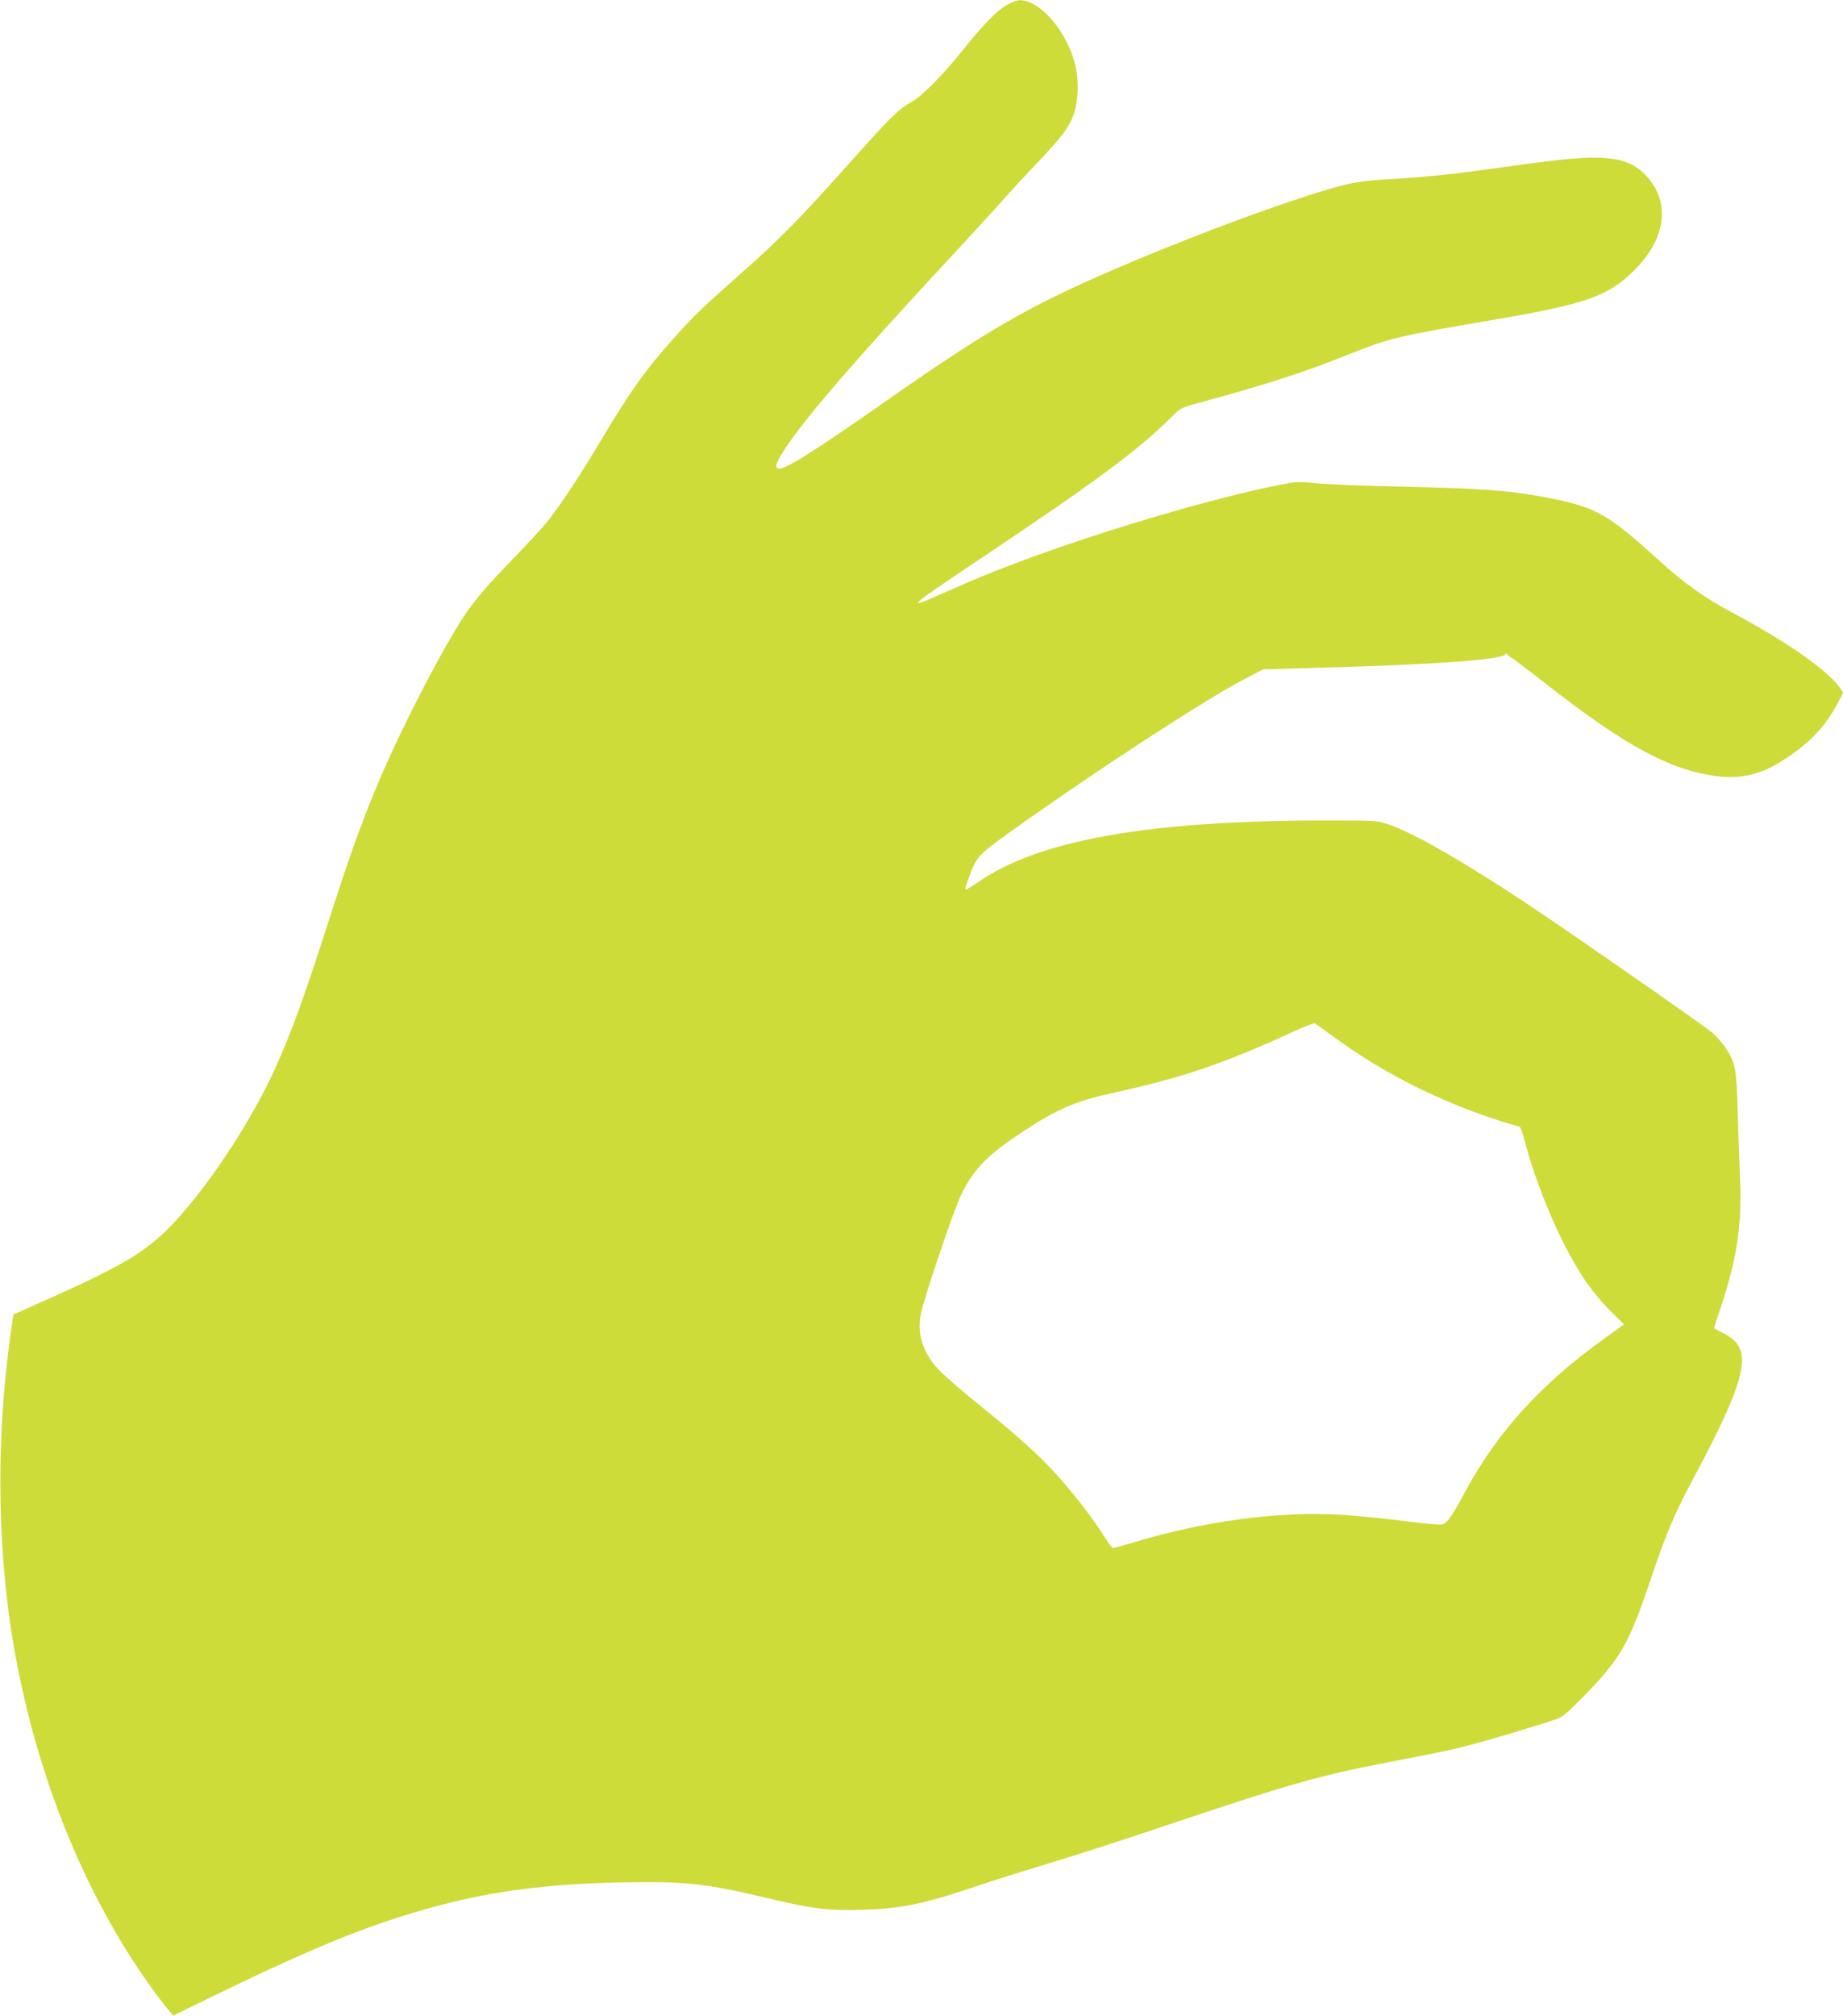 <?xml version="1.0" standalone="no"?>
<!DOCTYPE svg PUBLIC "-//W3C//DTD SVG 20010904//EN"
 "http://www.w3.org/TR/2001/REC-SVG-20010904/DTD/svg10.dtd">
<svg version="1.0" xmlns="http://www.w3.org/2000/svg"
 width="1171pt" height="1280pt" viewBox="0 0 1171 1280"
 preserveAspectRatio="xMidYMid meet">
<g transform="translate(0,1280) scale(0.1,-0.1)"
fill="#cddc39" stroke="none">
<path d="M6405 12773 c-64 -33 -154 -125 -285 -288 -125 -157 -257 -291 -325
-330 -89 -51 -130 -91 -391 -383 -324 -363 -452 -493 -689 -702 -251 -222
-304 -272 -435 -419 -182 -203 -283 -346 -473 -666 -113 -191 -249 -397 -330
-498 -30 -37 -126 -141 -212 -230 -165 -170 -245 -262 -312 -362 -82 -122
-228 -387 -353 -640 -200 -405 -317 -699 -480 -1205 -188 -586 -262 -790 -372
-1035 -159 -352 -456 -795 -684 -1021 -151 -149 -302 -238 -719 -425 l-260
-116 -17 -119 c-99 -699 -86 -1445 38 -2089 141 -737 417 -1424 792 -1975 46
-69 111 -157 143 -197 l59 -72 238 116 c546 266 873 405 1187 506 471 151 857
212 1425 224 410 8 536 -6 975 -111 244 -58 342 -69 555 -63 258 8 396 38 764
163 71 24 256 82 410 129 155 46 502 158 771 249 773 259 954 311 1396 396
353 68 395 77 529 112 111 28 461 134 546 164 31 11 74 48 167 143 234 240
285 329 420 727 102 303 151 420 262 629 221 413 308 615 321 743 11 103 -22
159 -121 209 -27 14 -51 27 -53 28 -2 2 15 56 37 121 106 313 139 527 127 823
-4 97 -11 291 -15 431 -8 282 -14 310 -78 408 -19 28 -56 70 -81 93 -43 37
-644 457 -1047 731 -471 320 -849 541 -1024 597 -60 20 -87 21 -395 21 -1118
0 -1820 -125 -2202 -392 -41 -28 -76 -49 -80 -46 -3 4 11 48 31 100 43 111 57
125 270 277 516 369 1214 824 1471 958 l120 63 360 10 c732 20 1154 51 1177
84 5 8 9 8 15 0 4 -6 16 -16 27 -22 11 -5 119 -87 240 -182 490 -381 774 -533
1066 -569 141 -18 270 10 393 86 189 115 298 229 385 402 l23 43 -24 34 c-77
108 -341 292 -663 464 -193 102 -320 192 -489 346 -318 288 -392 331 -681 389
-249 50 -418 63 -955 75 -228 5 -469 14 -535 21 -114 12 -128 11 -235 -10
-518 -103 -1372 -366 -1910 -589 -52 -22 -157 -67 -233 -101 -245 -109 -227
-92 272 241 694 464 977 673 1174 870 68 68 68 68 180 99 417 113 668 193 932
299 280 112 337 126 885 219 643 108 781 155 950 321 204 200 236 430 85 598
-88 98 -194 129 -405 119 -115 -6 -220 -18 -645 -77 -217 -30 -406 -48 -605
-59 -200 -12 -265 -26 -560 -123 -334 -110 -779 -280 -1165 -446 -536 -230
-815 -390 -1440 -828 -503 -352 -681 -462 -706 -437 -15 15 -5 41 50 125 126
194 470 591 1077 1243 138 149 278 302 311 340 34 39 127 140 208 225 159 168
205 227 236 311 29 75 35 204 15 299 -40 186 -177 375 -305 419 -49 16 -70 13
-126 -16z m2052 -6545 c352 -260 755 -457 1198 -583 6 -1 18 -36 29 -76 77
-301 232 -665 377 -884 45 -68 108 -146 165 -203 l92 -92 -96 -69 c-425 -301
-706 -609 -917 -1001 -77 -144 -108 -188 -138 -199 -13 -5 -111 3 -242 20
-121 16 -300 34 -397 40 -395 26 -887 -40 -1349 -182 -53 -16 -101 -29 -107
-29 -6 0 -27 28 -48 61 -54 90 -174 249 -272 362 -122 141 -256 264 -508 468
-122 98 -247 206 -279 241 -101 108 -138 221 -115 350 17 94 212 673 258 764
83 165 167 251 392 399 217 143 334 193 570 245 435 94 711 188 1145 388 71
33 134 57 140 54 5 -3 52 -37 102 -74z"/>
</g>
</svg>
